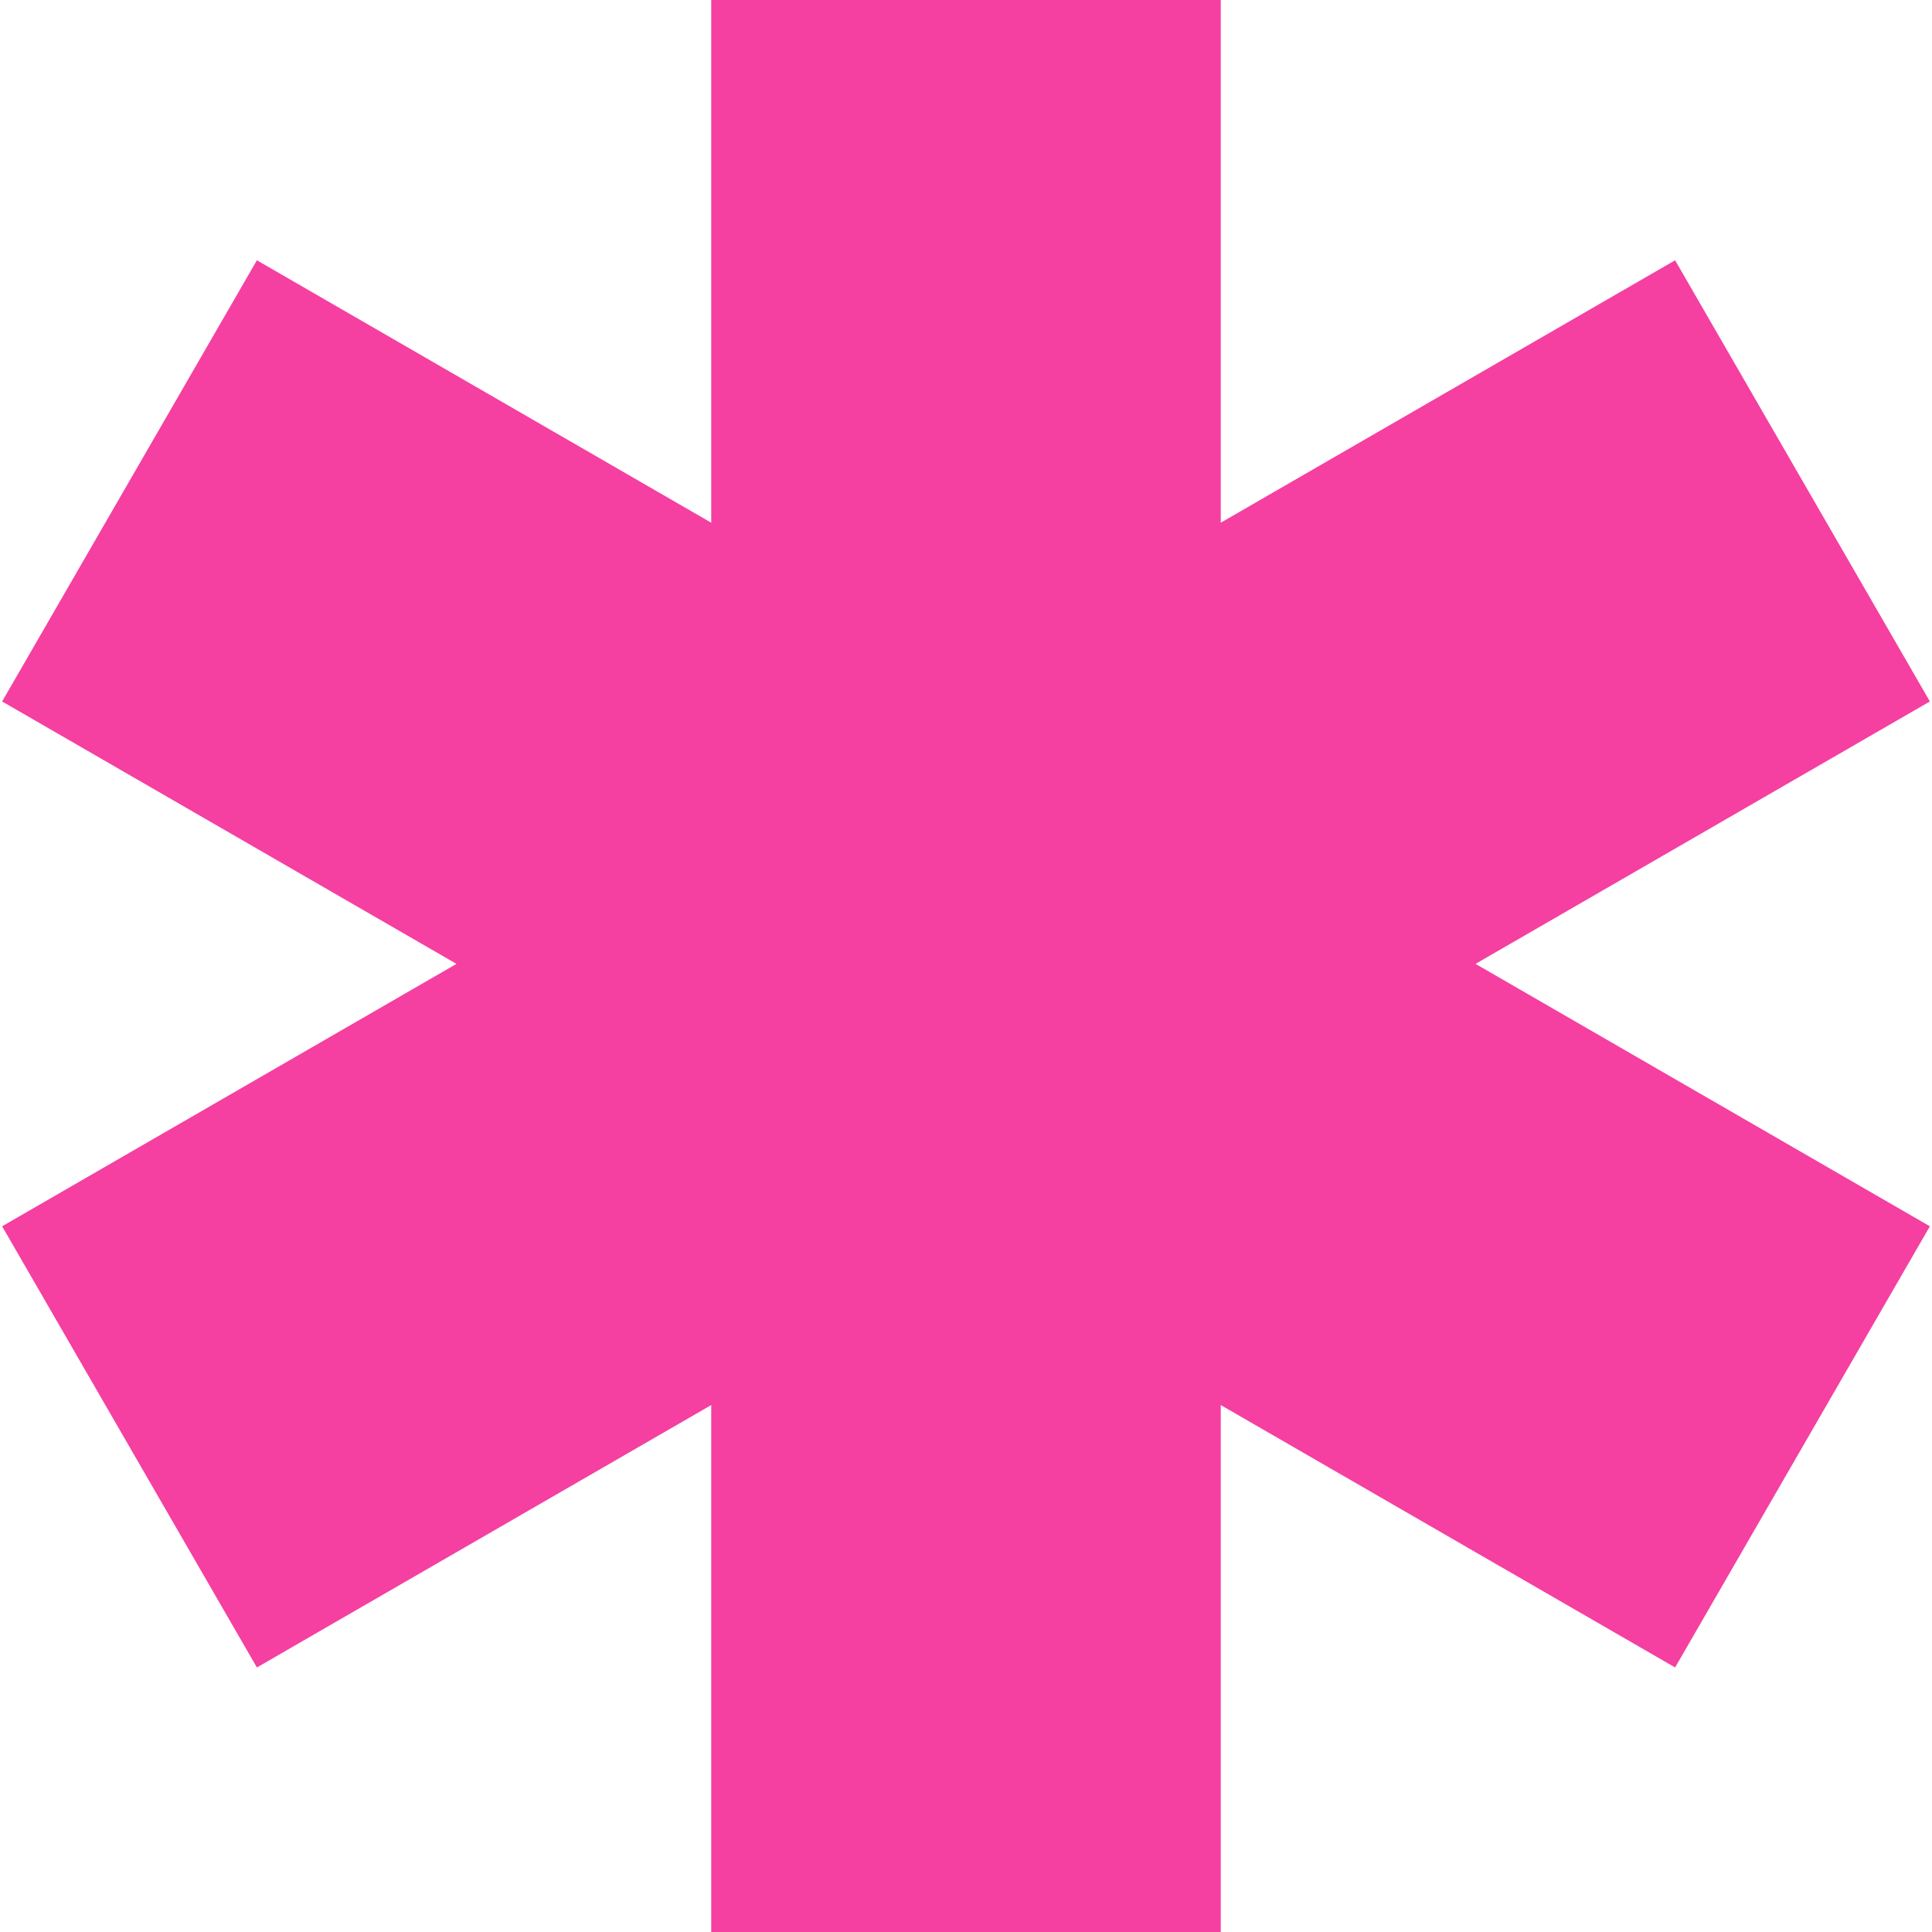 <svg xmlns="http://www.w3.org/2000/svg" xmlns:xlink="http://www.w3.org/1999/xlink" id="Layer_1" x="0px" y="0px" viewBox="0 0 455 455" style="enable-background:new 0 0 455 455;" xml:space="preserve"><style type="text/css">	.st0{fill:#F53FA1;}</style><polygon class="st0" points="347.5,227 454.5,165.2 394.5,61.3 287.5,123.1 287.5,0 167.5,0 167.5,123.1 60.5,61.3 0.5,165.2  107.5,227 0.5,288.8 60.5,392.7 167.5,330.9 167.5,455 287.5,455 287.5,330.9 394.5,392.7 454.5,288.8 "></polygon></svg>